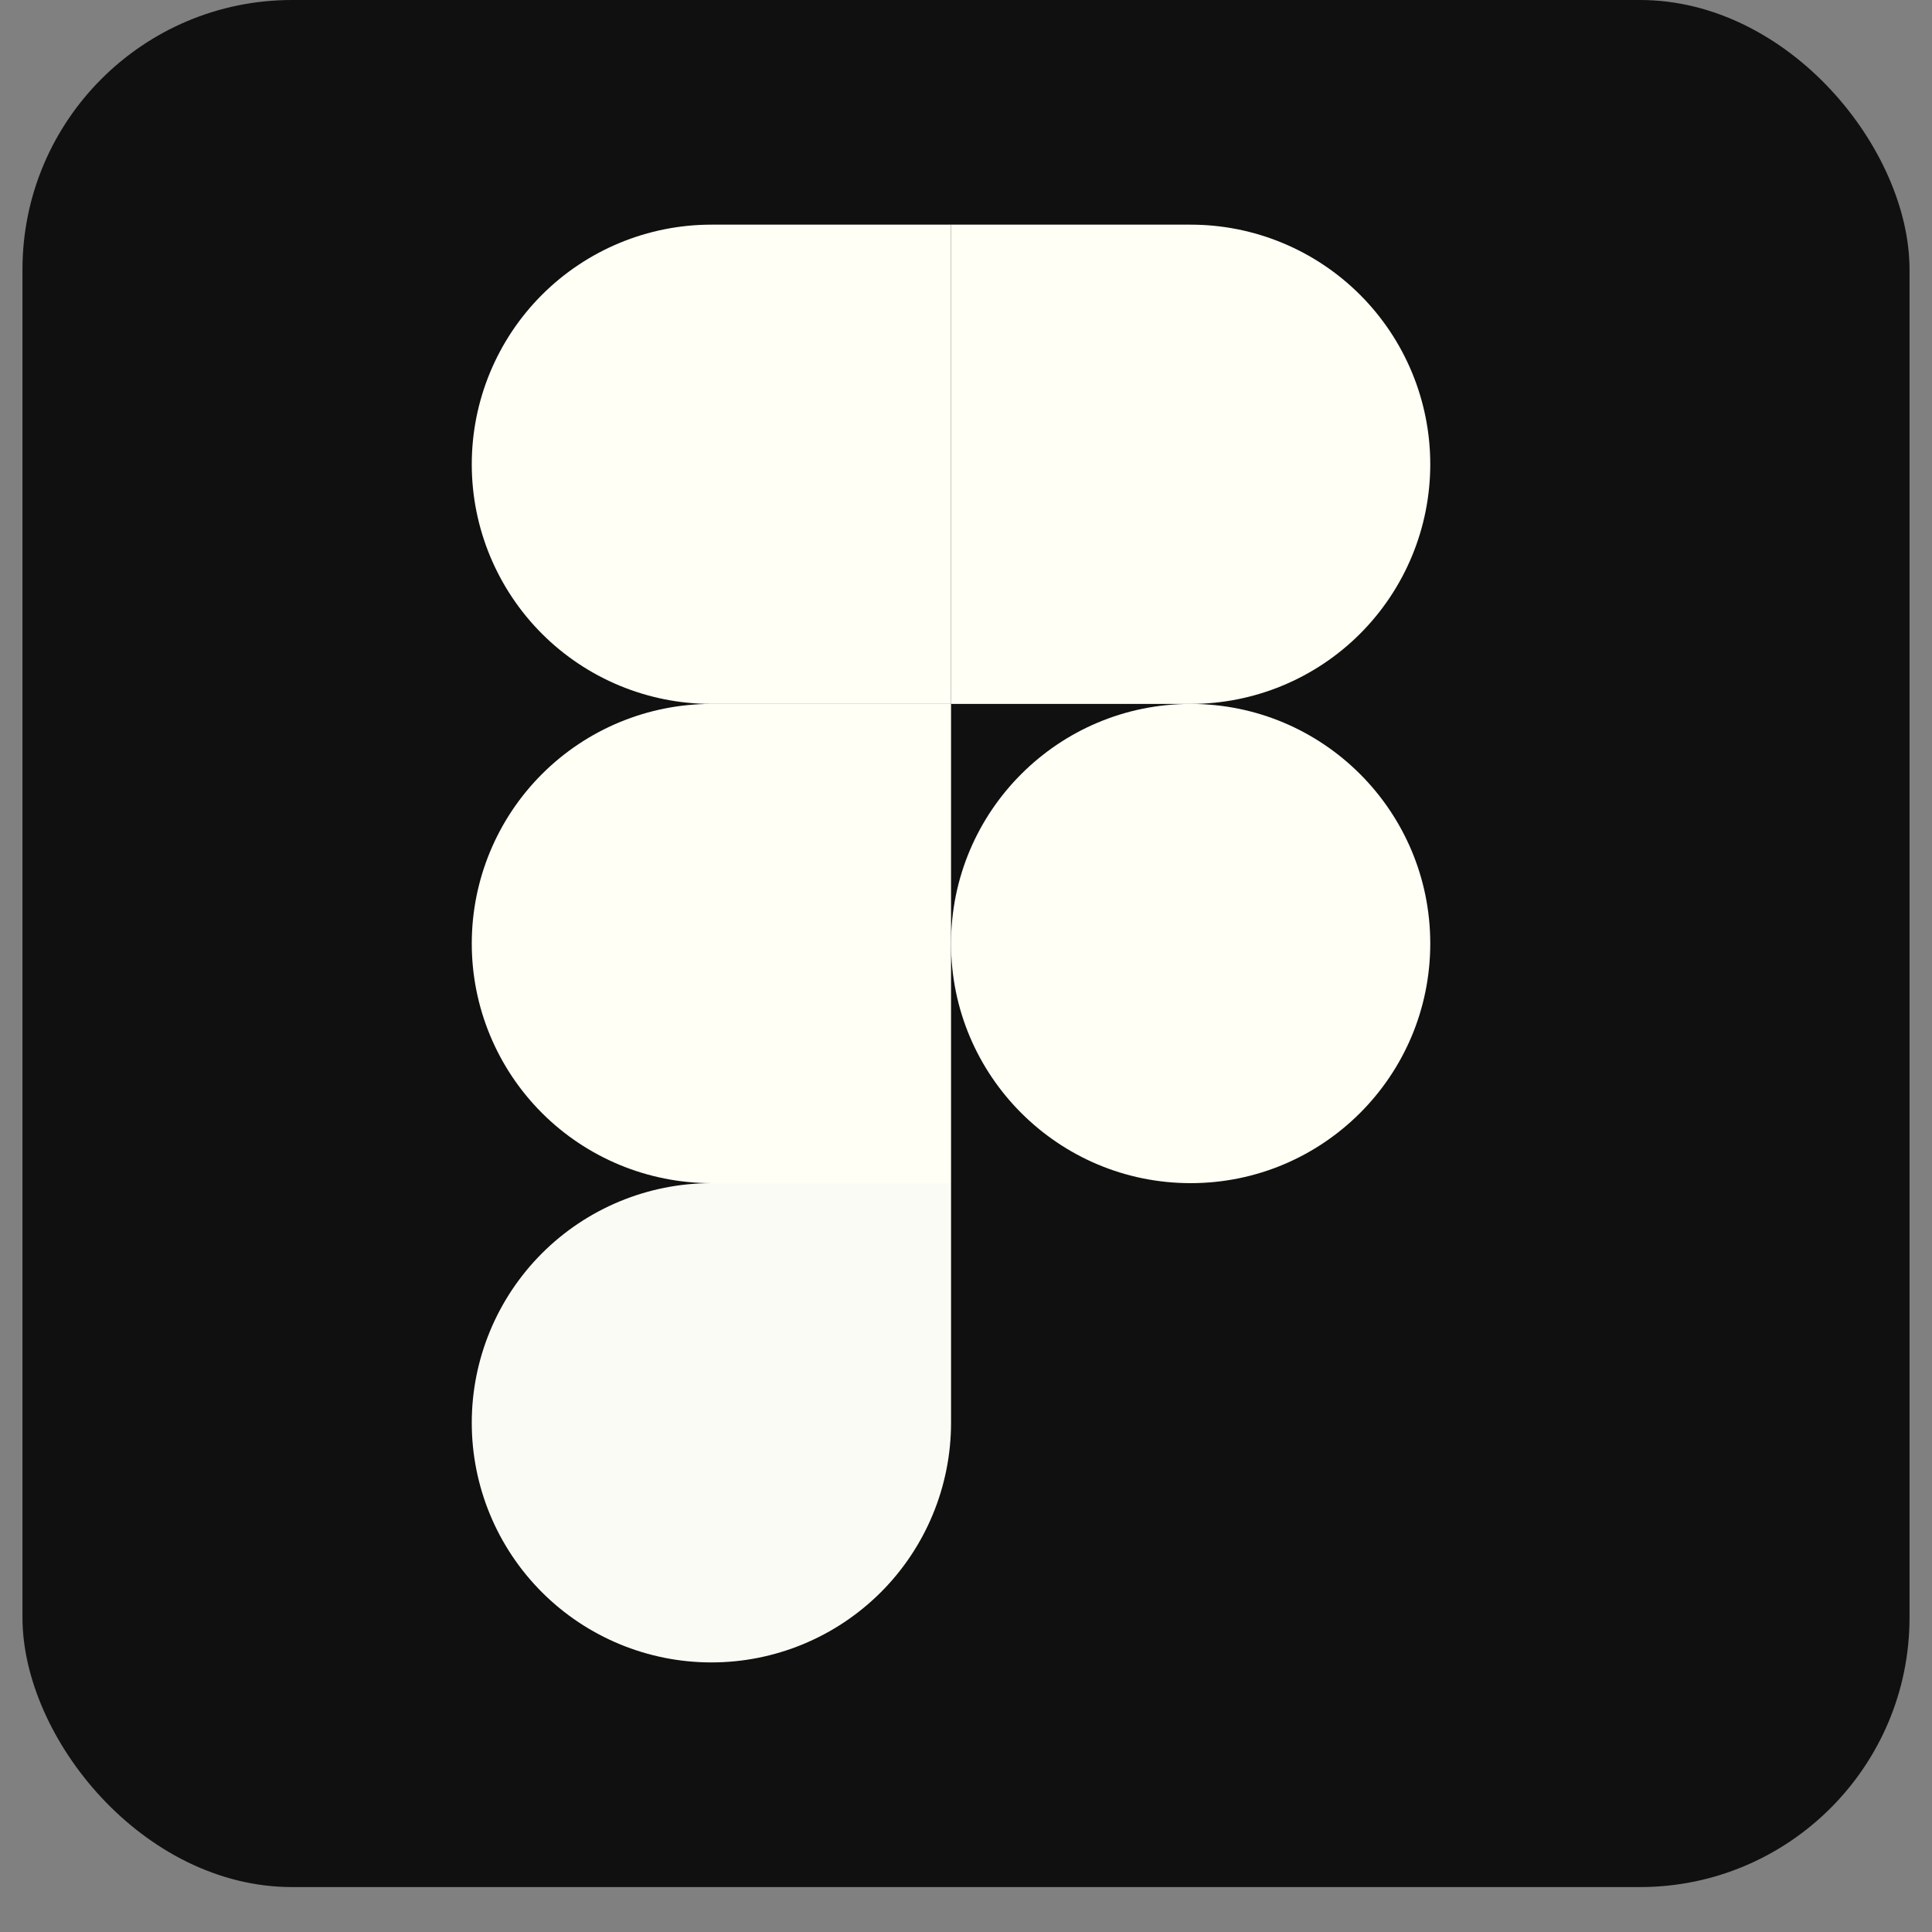 <svg width="43" height="43" viewBox="0 0 43 43" fill="none" xmlns="http://www.w3.org/2000/svg">
<rect x="0" y="0" width="43" height="43" fill="#808080" stroke="none"/>
<rect x="0.5" width="42" height="42" rx="6" fill="#101010"/>
<path d="M26.5 26.333C29.446 26.333 31.833 23.945 31.833 21C31.833 18.055 29.446 15.667 26.5 15.667C23.555 15.667 21.167 18.055 21.167 21C21.167 23.945 23.555 26.333 26.5 26.333Z" fill="#FFFFF6"/>
<path fill-rule="evenodd" clip-rule="evenodd" d="M15.833 37C17.248 37 18.604 36.438 19.605 35.438C20.605 34.438 21.167 33.081 21.167 31.667V26.333H15.833C14.419 26.333 13.062 26.895 12.062 27.895C11.062 28.896 10.5 30.252 10.5 31.667C10.5 33.081 11.062 34.438 12.062 35.438C13.062 36.438 14.419 37 15.833 37Z" fill="#FBFBF6"/>
<path fill-rule="evenodd" clip-rule="evenodd" d="M15.833 26.333H21.167V15.667H15.833C14.419 15.667 13.062 16.229 12.062 17.229C11.062 18.229 10.5 19.585 10.5 21C10.5 22.415 11.062 23.771 12.062 24.771C13.062 25.771 14.419 26.333 15.833 26.333Z" fill="#FFFFF6"/>
<path fill-rule="evenodd" clip-rule="evenodd" d="M15.833 15.667H21.167V5H15.833C14.419 5 13.062 5.562 12.062 6.562C11.062 7.562 10.5 8.919 10.5 10.333C10.5 11.748 11.062 13.104 12.062 14.105C13.062 15.105 14.419 15.667 15.833 15.667Z" fill="#FFFFF6"/>
<path fill-rule="evenodd" clip-rule="evenodd" d="M26.5 15.667H21.167V5H26.5C27.915 5 29.271 5.562 30.271 6.562C31.271 7.562 31.833 8.919 31.833 10.333C31.833 11.748 31.271 13.104 30.271 14.105C29.271 15.105 27.915 15.667 26.5 15.667Z" fill="#FFFFF6"/>
</svg>
